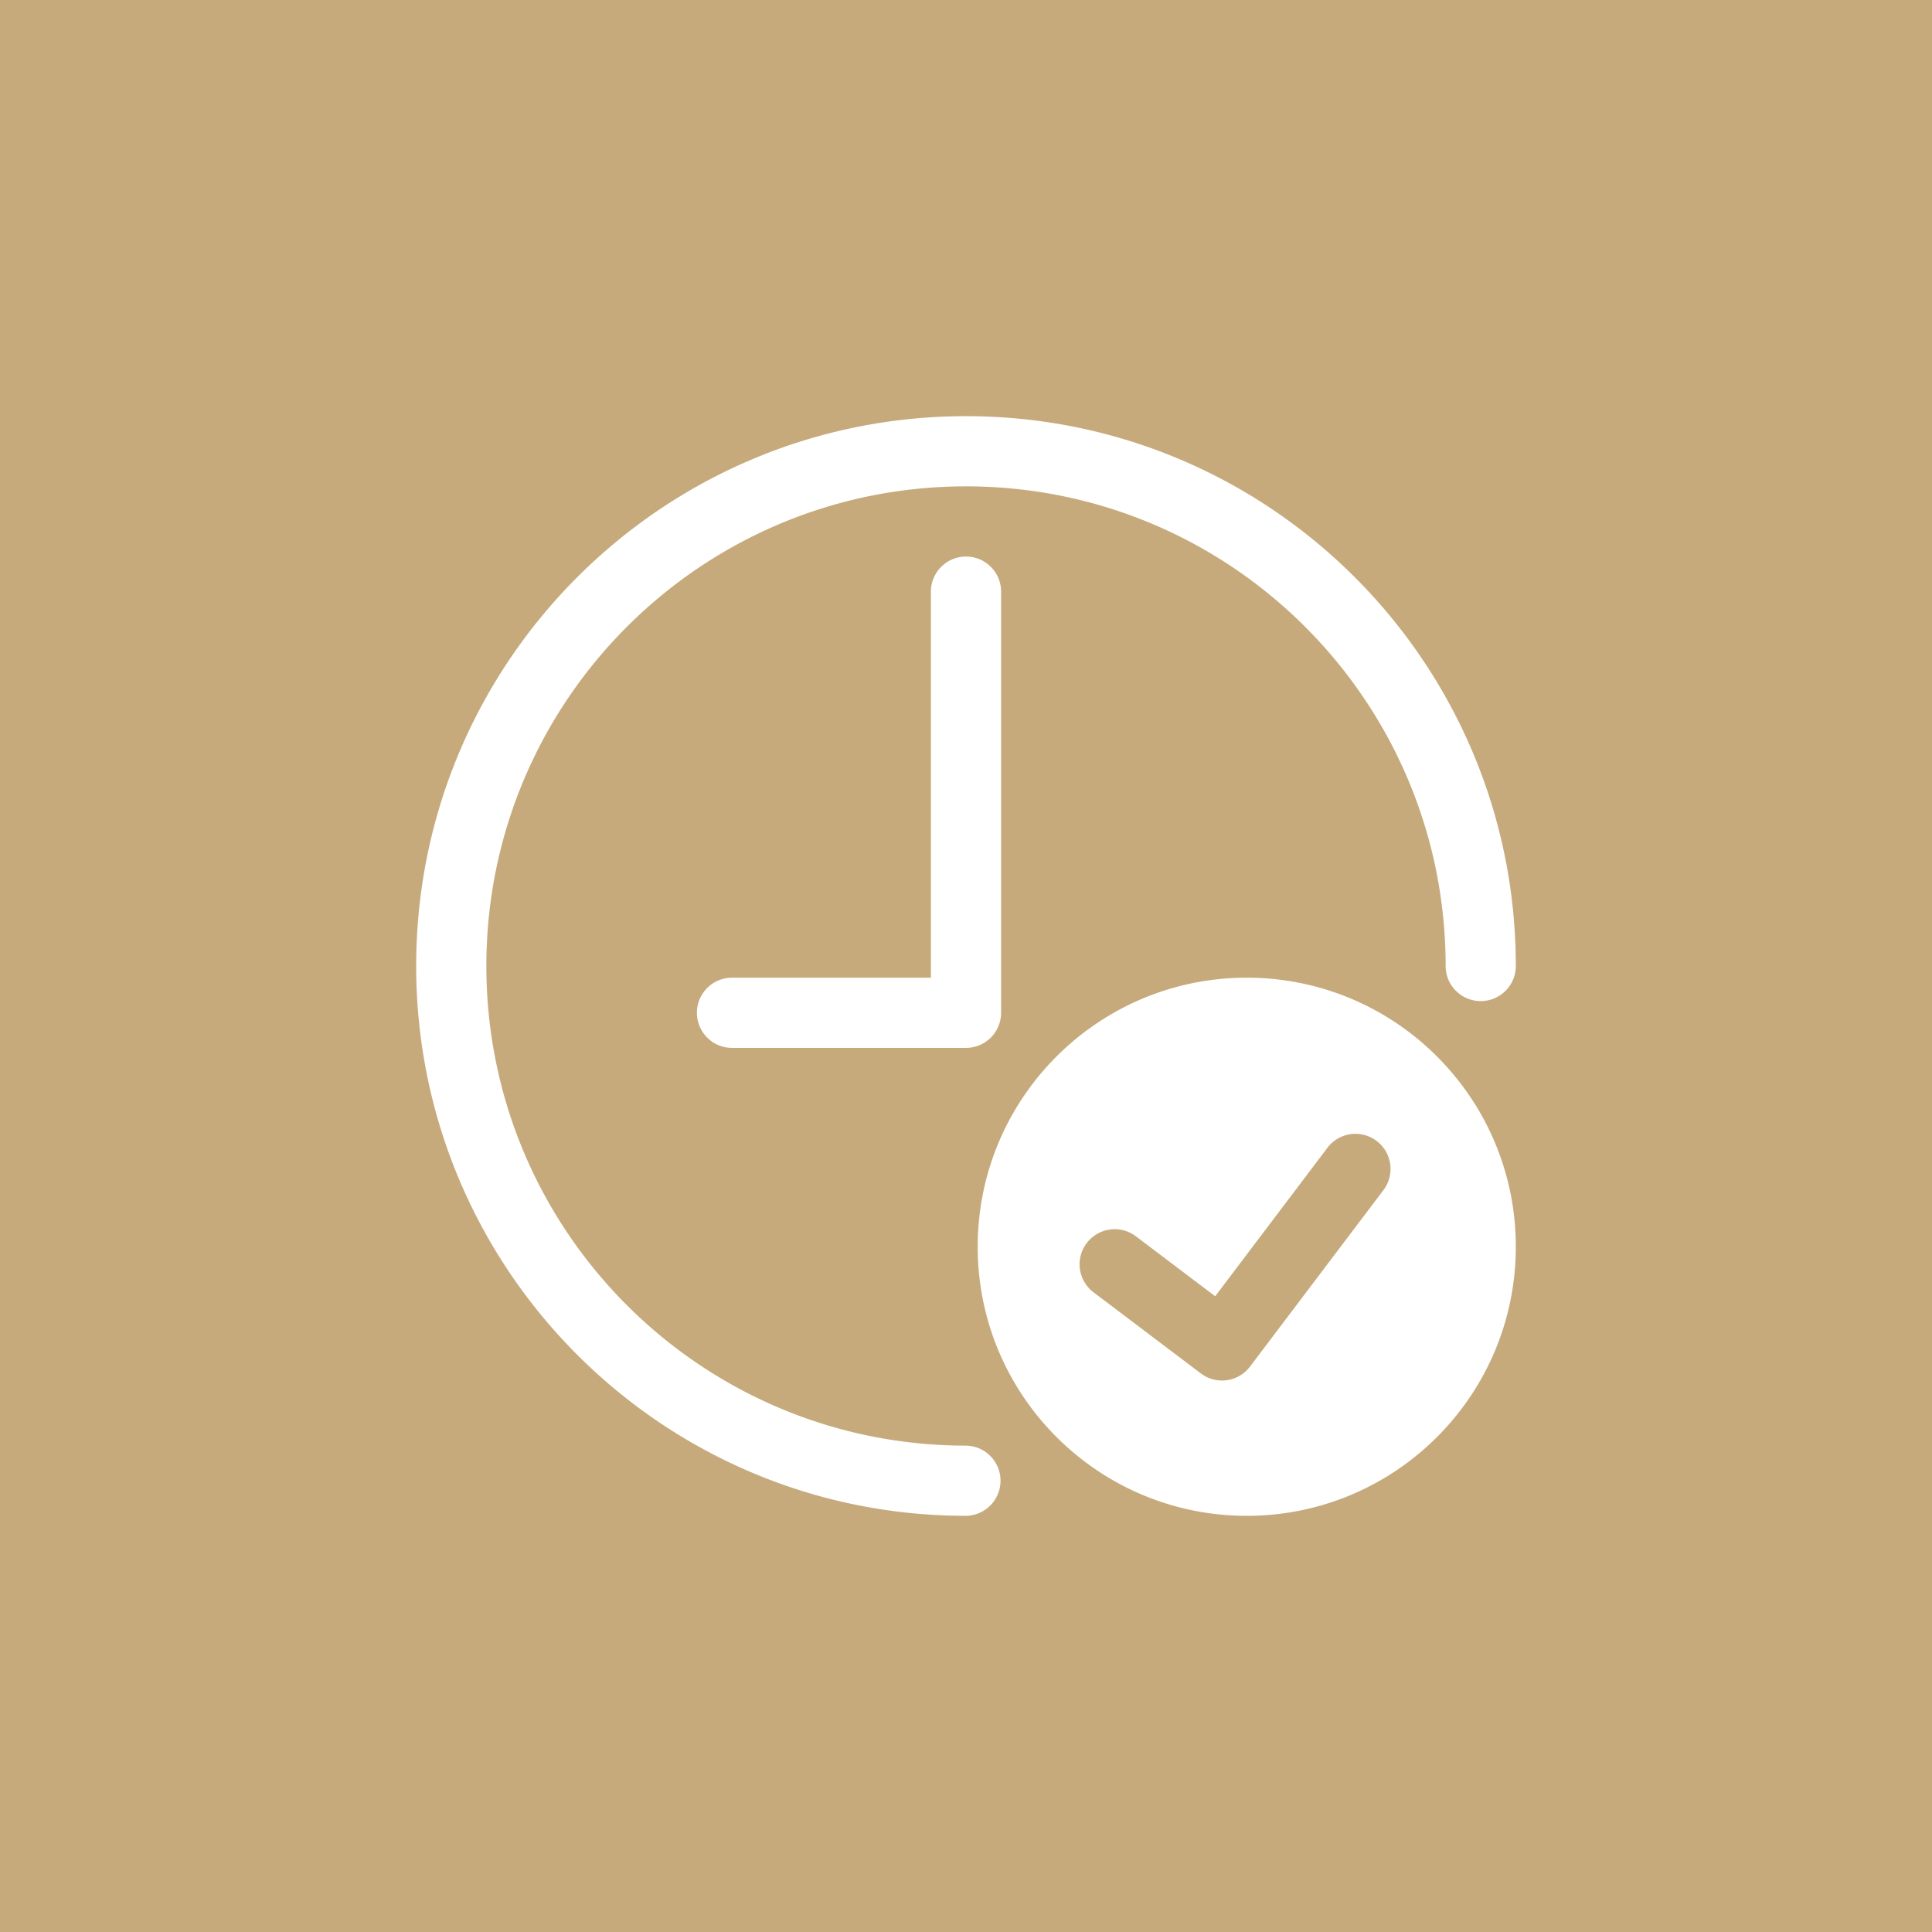 <svg xmlns="http://www.w3.org/2000/svg" xmlns:xlink="http://www.w3.org/1999/xlink" width="512" height="512" x="0" y="0" viewBox="0 0 128 128" style="enable-background:new 0 0 512 512" xml:space="preserve" class=""><rect width="128" height="128" fill="#c6aa7c"></rect><g transform="matrix(0.65,0,0,0.65,22.4,22.4)"><path d="M64 112.887C37 112.887 15.112 91 15.112 64S37 15.112 64 15.112C91.001 15.112 112.888 37 112.888 64c0 1.975 1.603 3.577 3.577 3.577s3.576-1.603 3.576-3.577C120.041 33.05 94.95 7.958 64 7.958S7.959 33.05 7.959 64 33.05 120.042 64 120.042a3.578 3.578 0 0 0 0-7.155z" fill="#ffffff" opacity="1" data-original="#000000" class=""></path><path d="M60.423 25.844v39.347H40.151a3.578 3.578 0 0 0 0 7.156H64a3.579 3.579 0 0 0 3.577-3.579V25.844c0-1.976-1.603-3.578-3.577-3.578s-3.577 1.603-3.577 3.578zM92.617 65.191c-15.147 0-27.425 12.278-27.425 27.425 0 15.148 12.277 27.426 27.425 27.426 15.146 0 27.424-12.277 27.424-27.426 0-15.147-12.277-27.425-27.424-27.425zm.332 39.639a3.578 3.578 0 0 1-5.012.698l-10.938-8.269a3.578 3.578 0 0 1 4.316-5.709l8.085 6.112 11.398-15.079a3.578 3.578 0 1 1 5.707 4.315z" fill="#ffffff" opacity="1" data-original="#000000" class=""></path></g></svg>